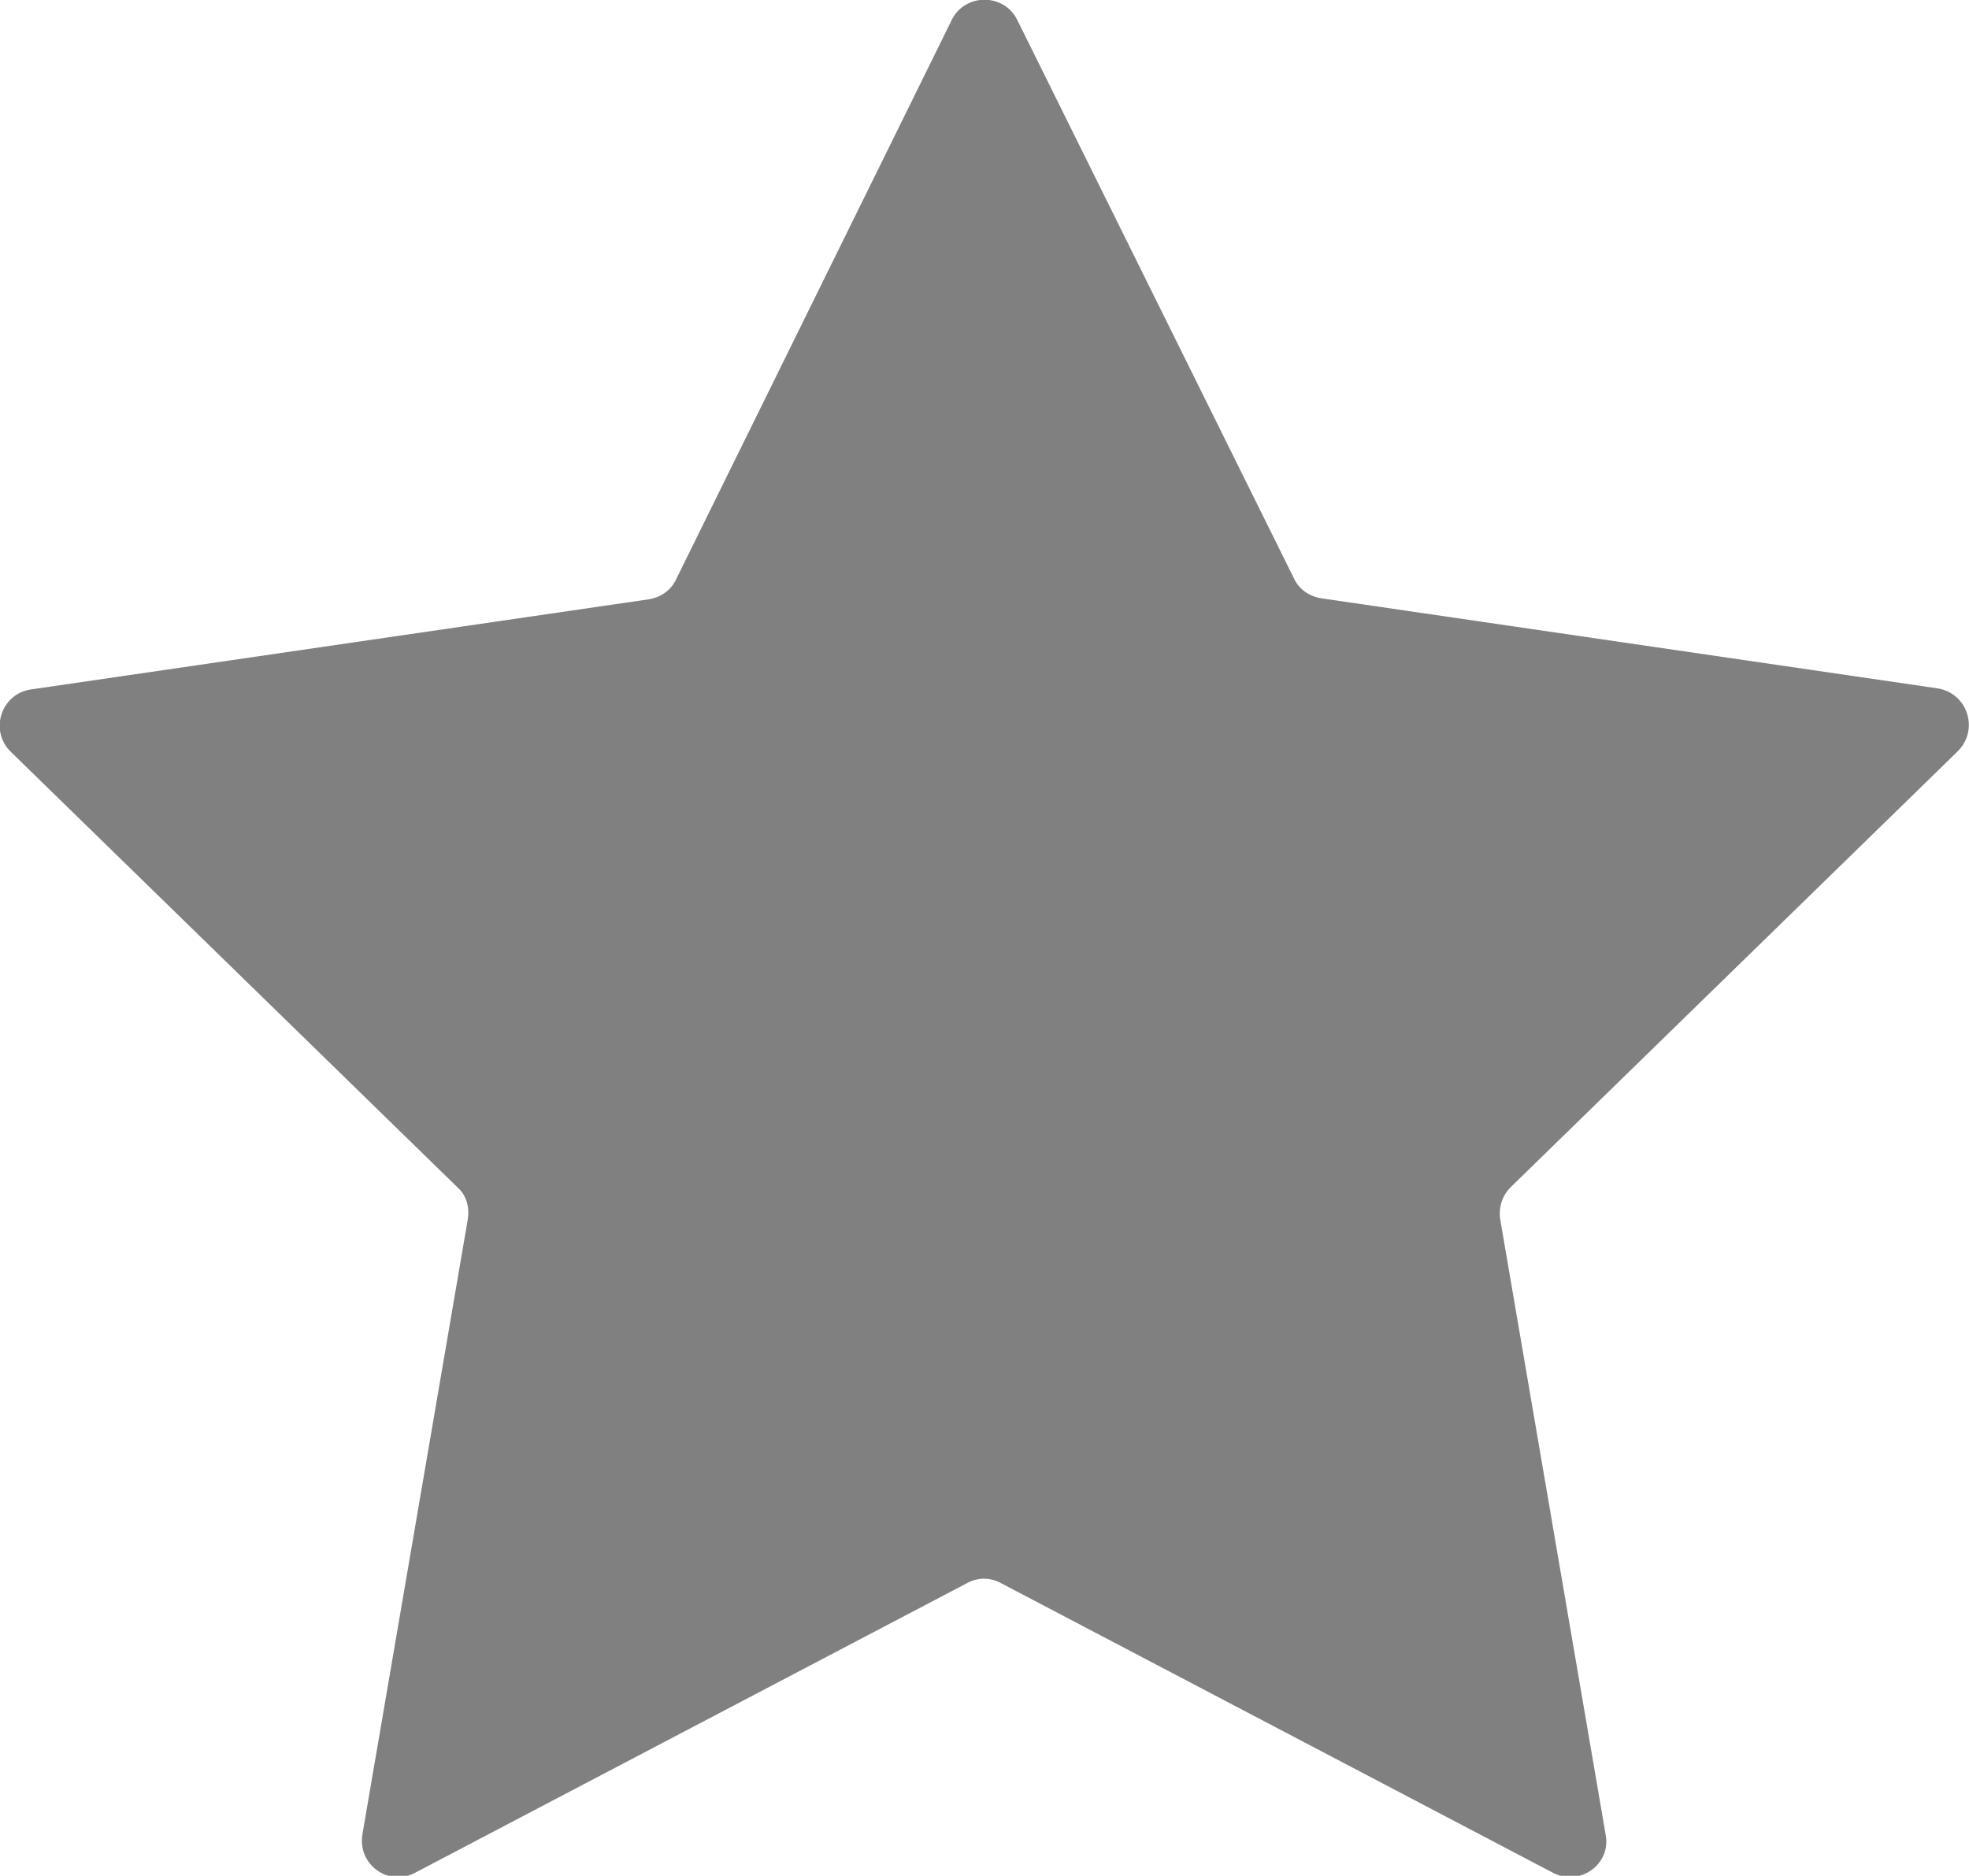 <?xml version="1.0" encoding="UTF-8"?>
<svg id="_レイヤー_2" data-name="レイヤー_2" xmlns="http://www.w3.org/2000/svg" viewBox="0 0 19.45 18.53">
  <defs>
    <style>
      .cls-1 {
        fill: gray;
      }
    </style>
  </defs>
  <g id="_レイヤー_1-2" data-name="レイヤー_1">
    <path class="cls-1" d="M19.34,7.42c.21-.21.1-.57-.2-.62l-6.09-.89c-.12-.02-.22-.09-.27-.2L10.05.2c-.13-.27-.52-.27-.65,0l-2.72,5.52c-.05.11-.15.18-.27.2L.31,6.81c-.3.04-.42.41-.2.62l4.41,4.3c.09.08.12.2.1.32l-1.04,6.07c-.05.3.26.52.52.38l5.45-2.86c.11-.06.23-.06.34,0l5.45,2.86c.27.14.58-.09.52-.38l-1.04-6.07c-.02-.12.02-.24.1-.32l4.41-4.3Z"/>
  </g>
</svg>